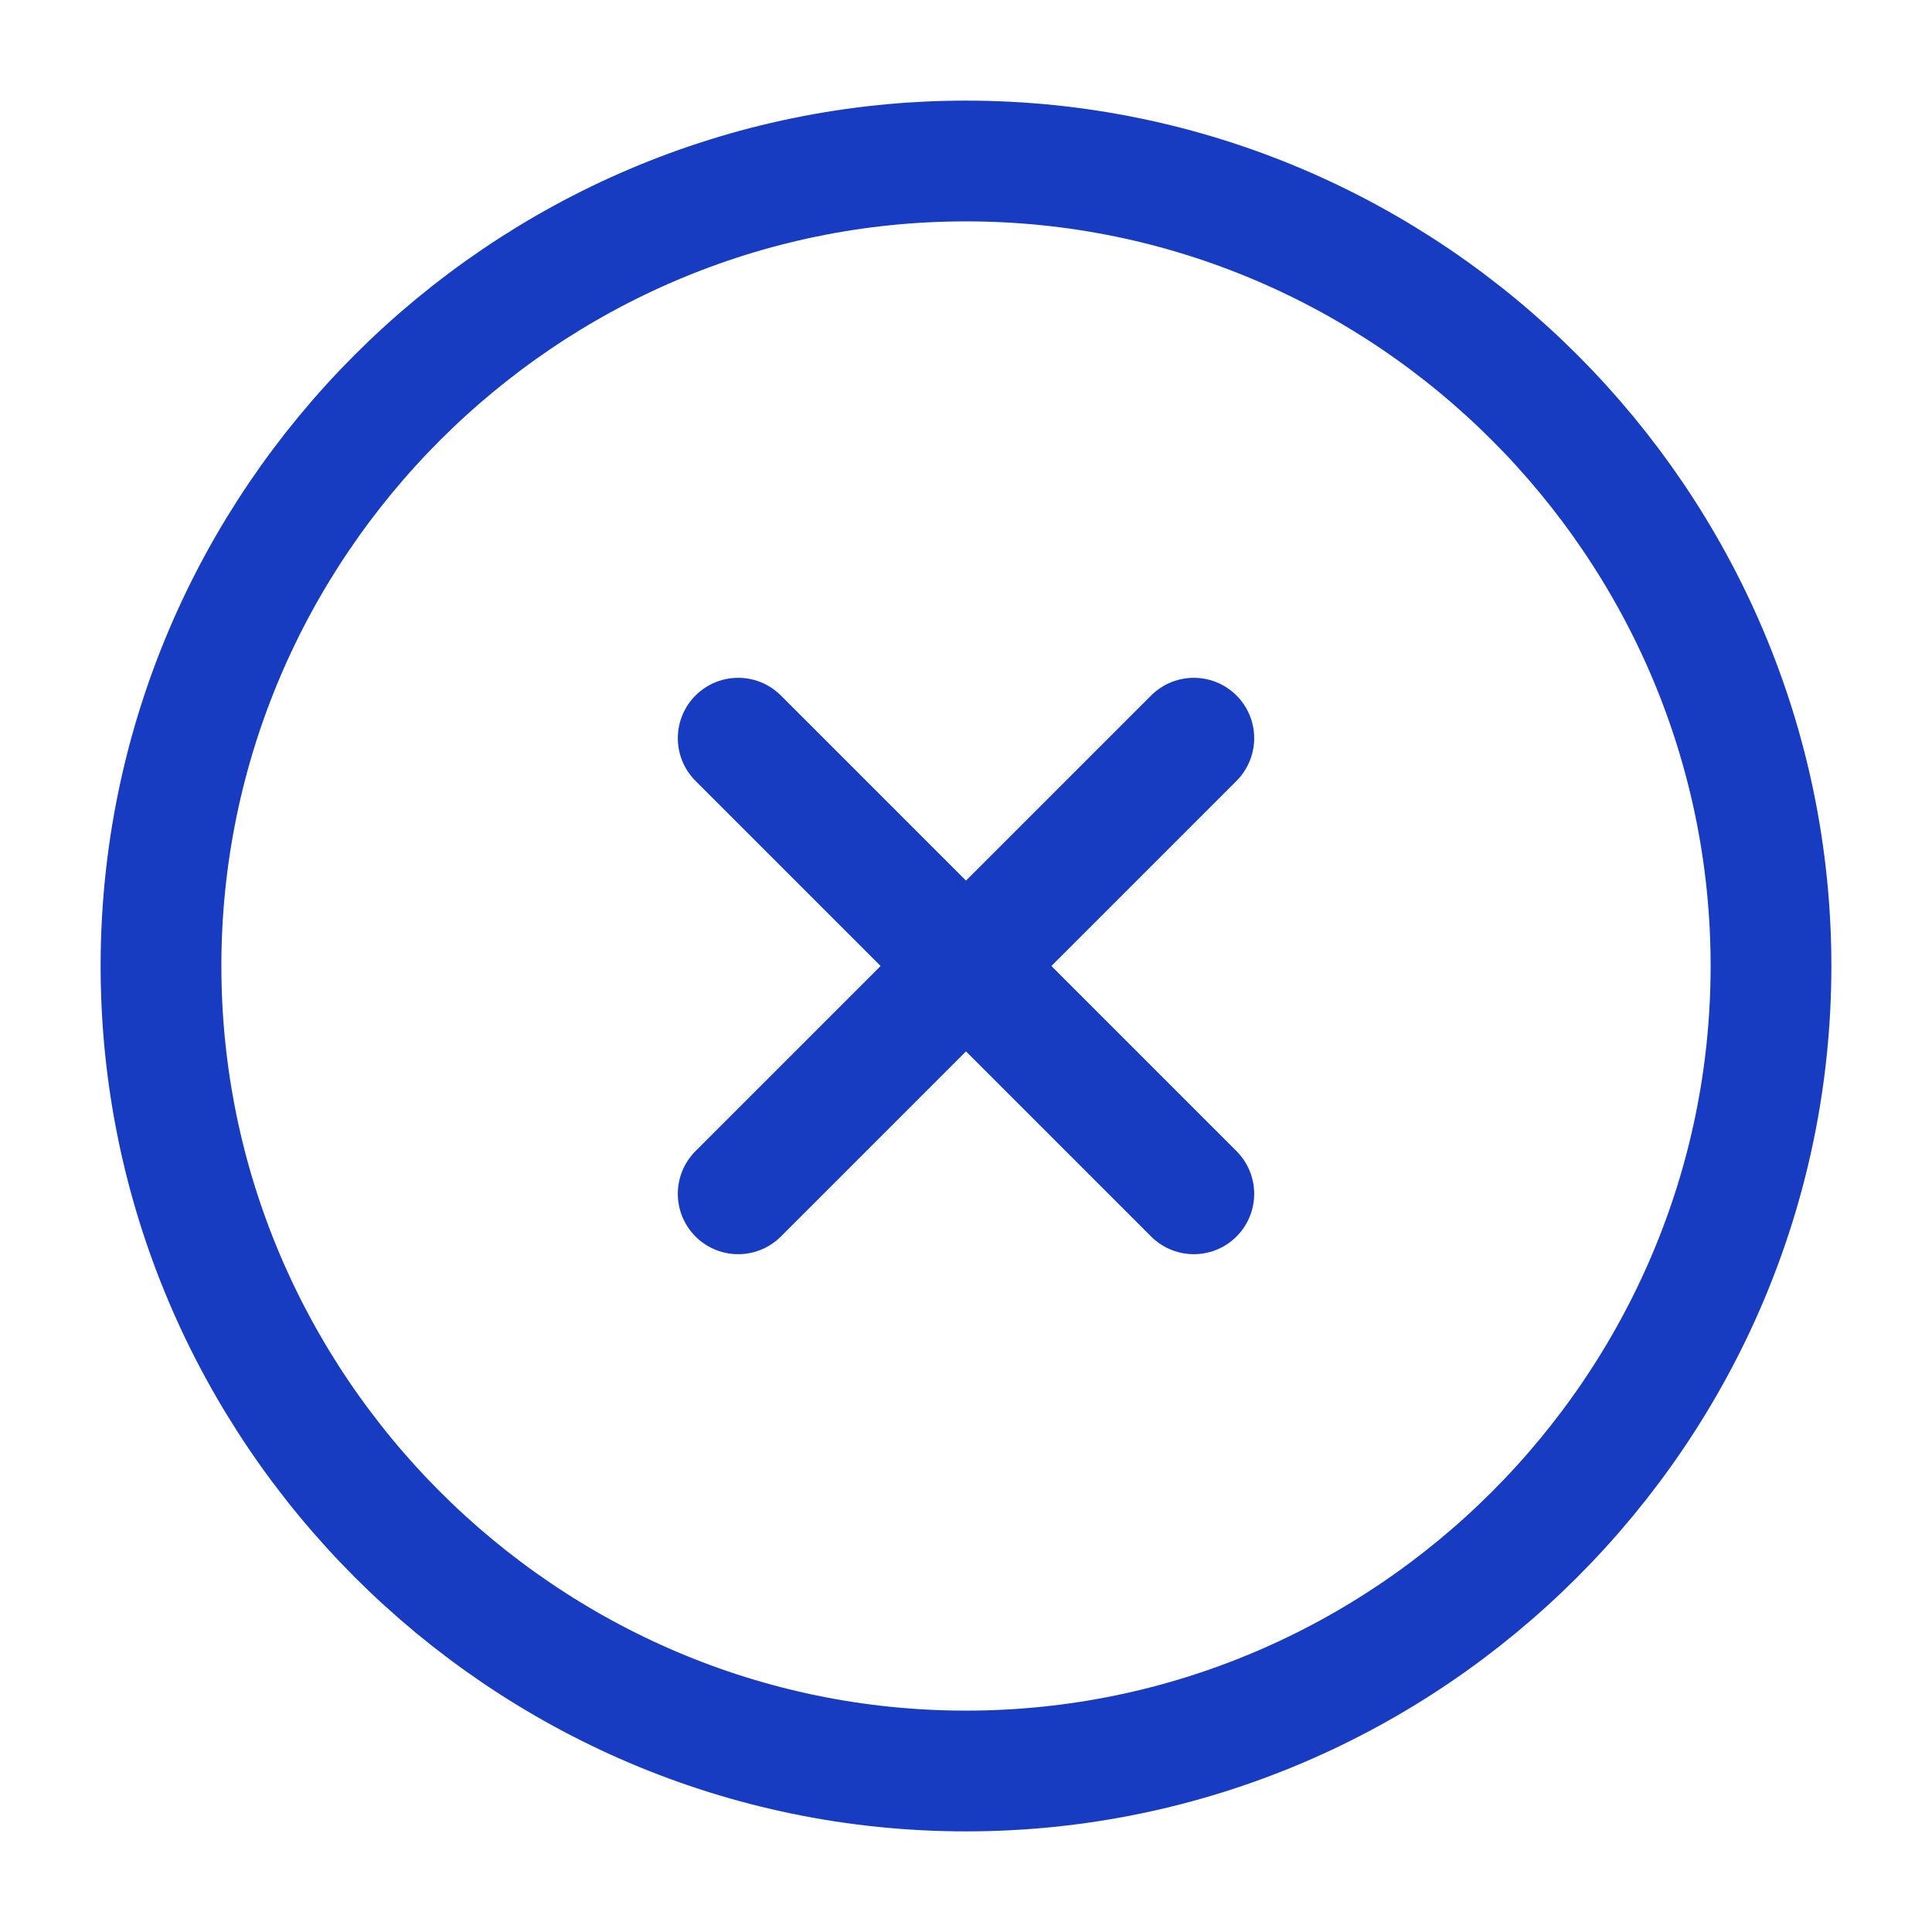 <svg xmlns="http://www.w3.org/2000/svg" width="24" height="24" viewBox="0 0 24 24" fill="none"><path d="M12 22C17.5 22 22 17.5 22 12C22 6.5 17.5 2 12 2C6.5 2 2 6.5 2 12C2 17.5 6.5 22 12 22Z" stroke="#173CC1" stroke-width="1.5" stroke-linecap="round" stroke-linejoin="round"></path><path d="M9.17 14.83L14.83 9.17" stroke="#173CC1" stroke-width="1.5" stroke-linecap="round" stroke-linejoin="round"></path><path d="M14.83 14.83L9.17 9.17" stroke="#173CC1" stroke-width="1.5" stroke-linecap="round" stroke-linejoin="round"></path></svg>